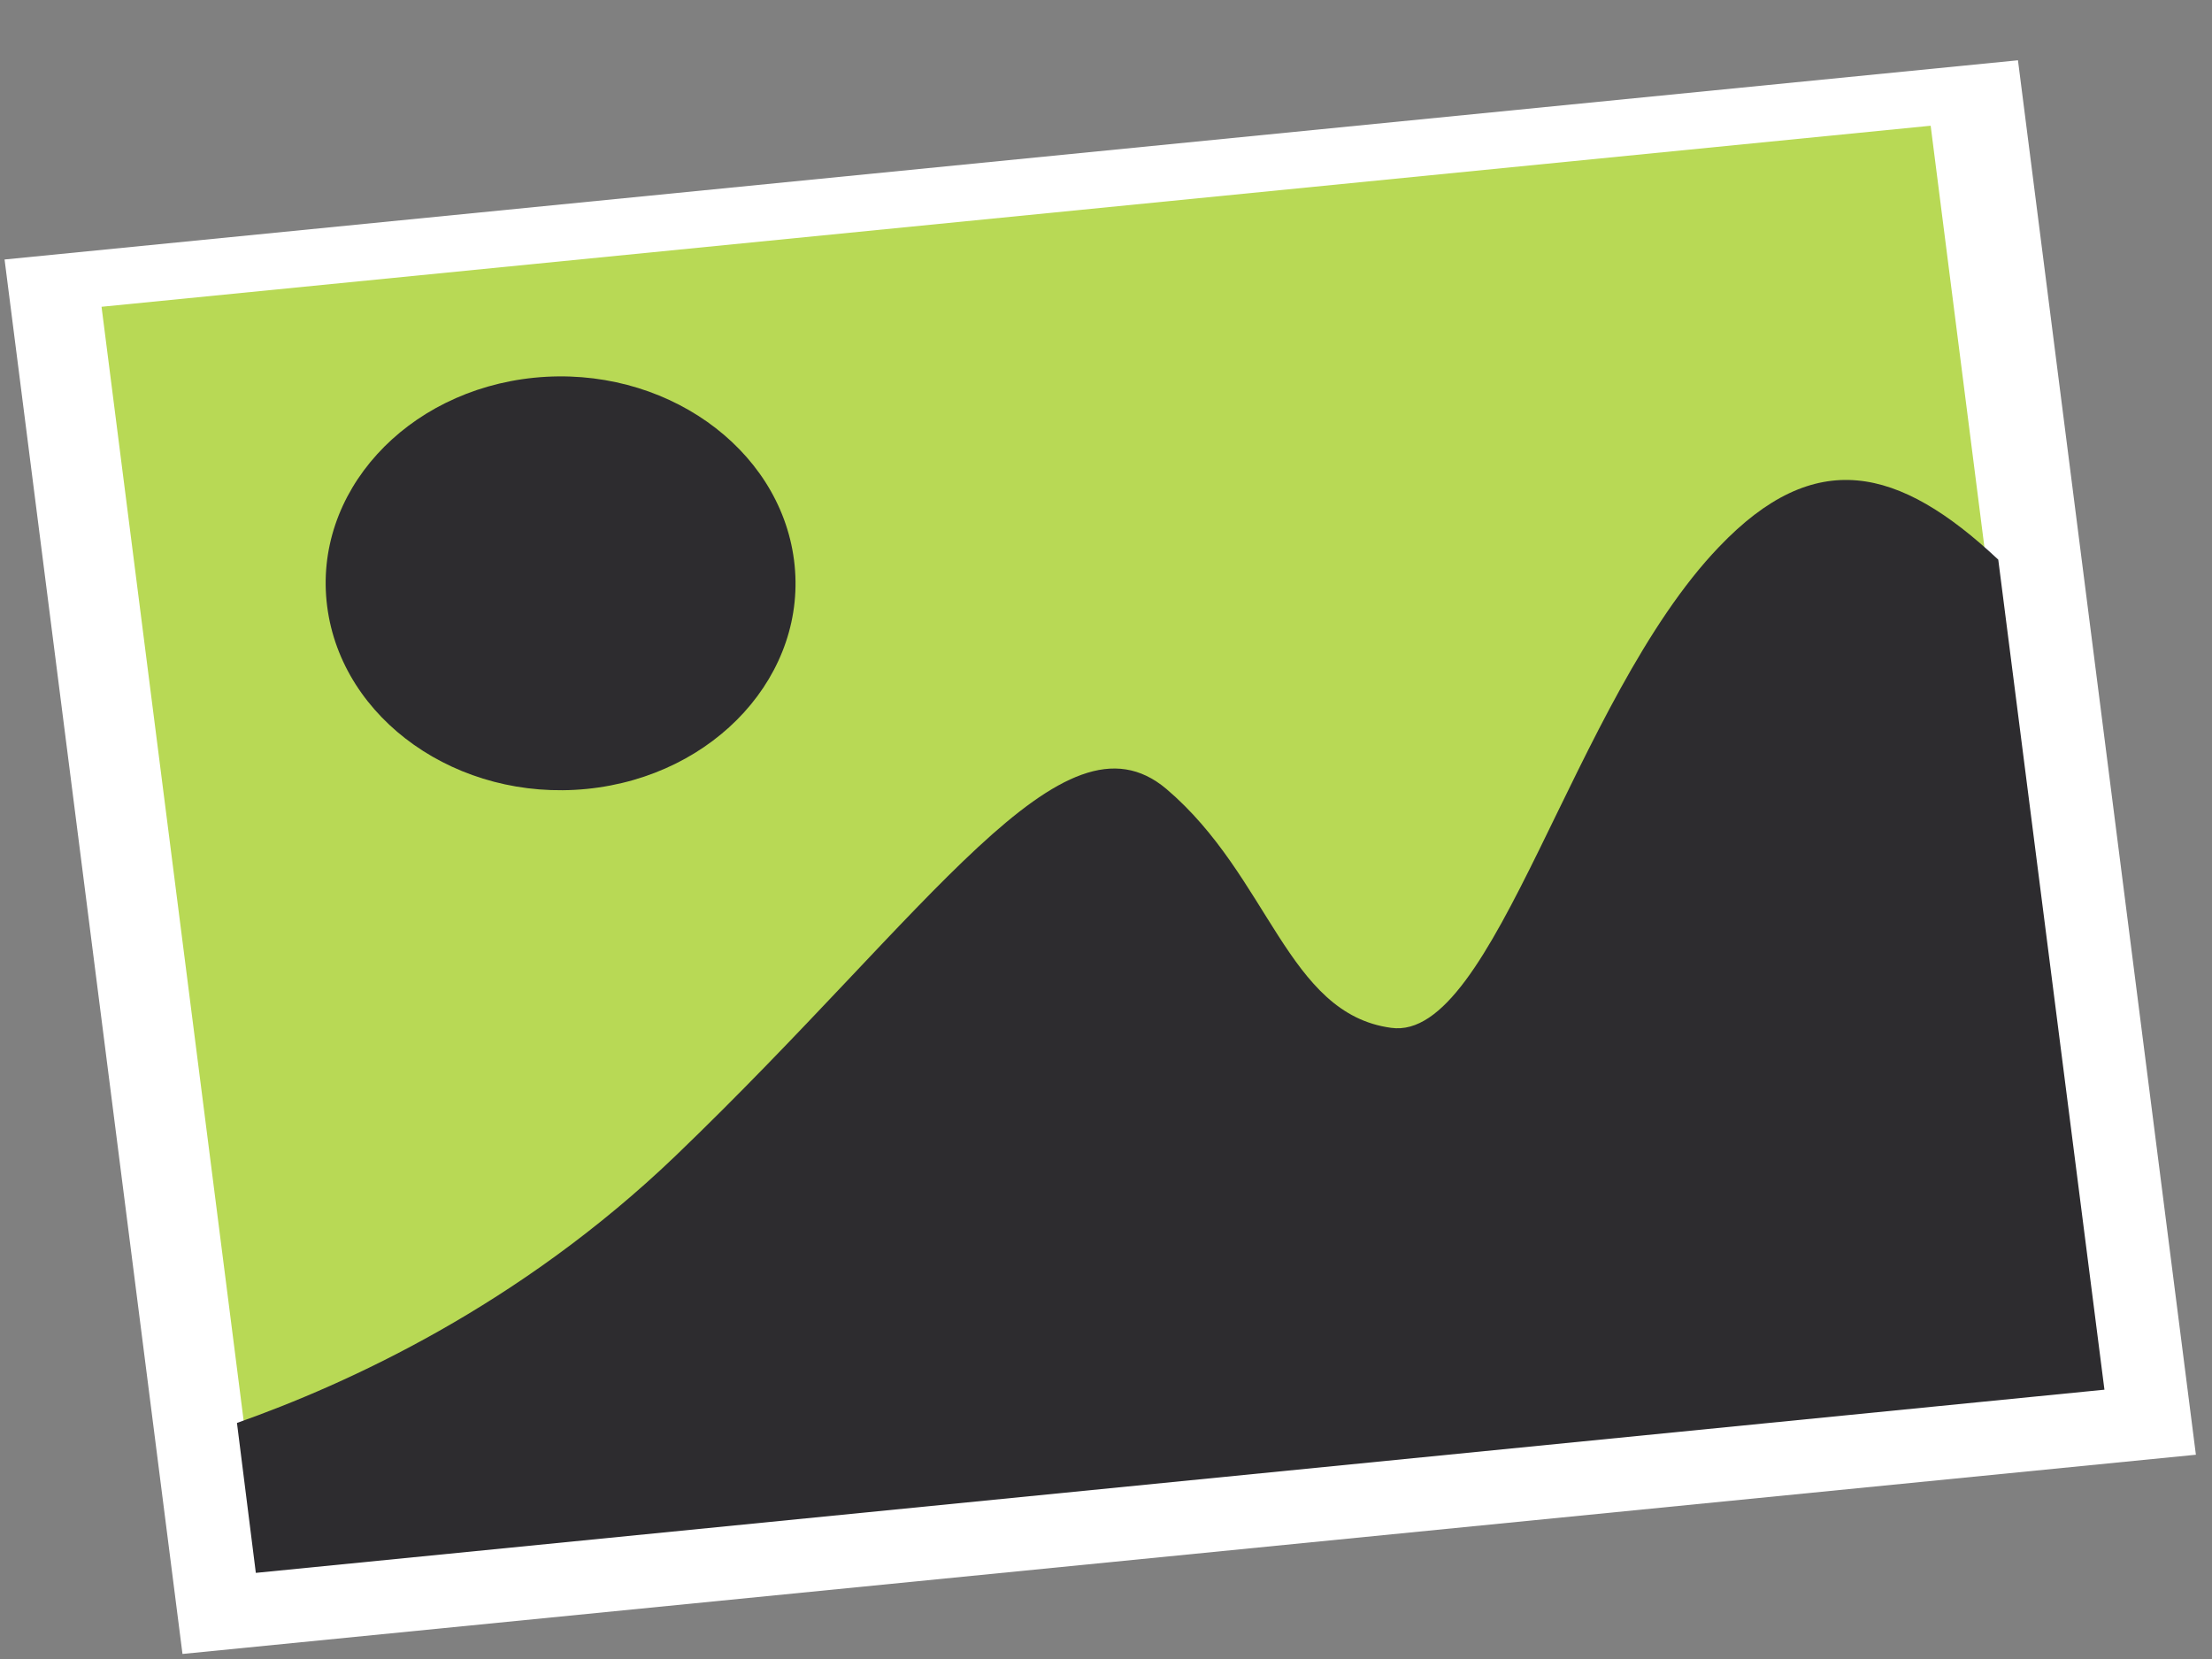 <?xml version="1.0" encoding="UTF-8"?> <svg xmlns="http://www.w3.org/2000/svg" width="32" height="24" viewBox="0 0 32 24" fill="none"><rect x="0" y="0" width="32" height="24" fill="#808080" stroke="none"/><path d="M29.193 0.872L0.066 3.754L2.64 23.927L31.767 21.045L29.193 0.872Z" fill="white"></path><path d="M27.93 1.819L1.469 4.438L3.784 22.585L30.245 19.967L27.93 1.819Z" fill="#B8D955"></path><path d="M28.908 8.096C27.467 6.743 26.257 6.456 24.869 7.911C22.743 10.125 21.628 15.082 20.124 14.869C18.619 14.665 18.367 12.682 16.873 11.413C15.368 10.144 13.475 13.164 9.772 16.722C7.51 18.89 5.027 20.02 3.428 20.585L3.701 22.754L30.444 20.104L28.908 8.096Z" fill="#2D2C2F"></path><path d="M11.487 8.105C11.697 9.745 10.351 11.227 8.488 11.413C6.626 11.598 4.943 10.412 4.733 8.772C4.522 7.132 5.869 5.65 7.731 5.464C9.593 5.279 11.276 6.465 11.487 8.105Z" fill="#2D2C2F"></path></svg> 
